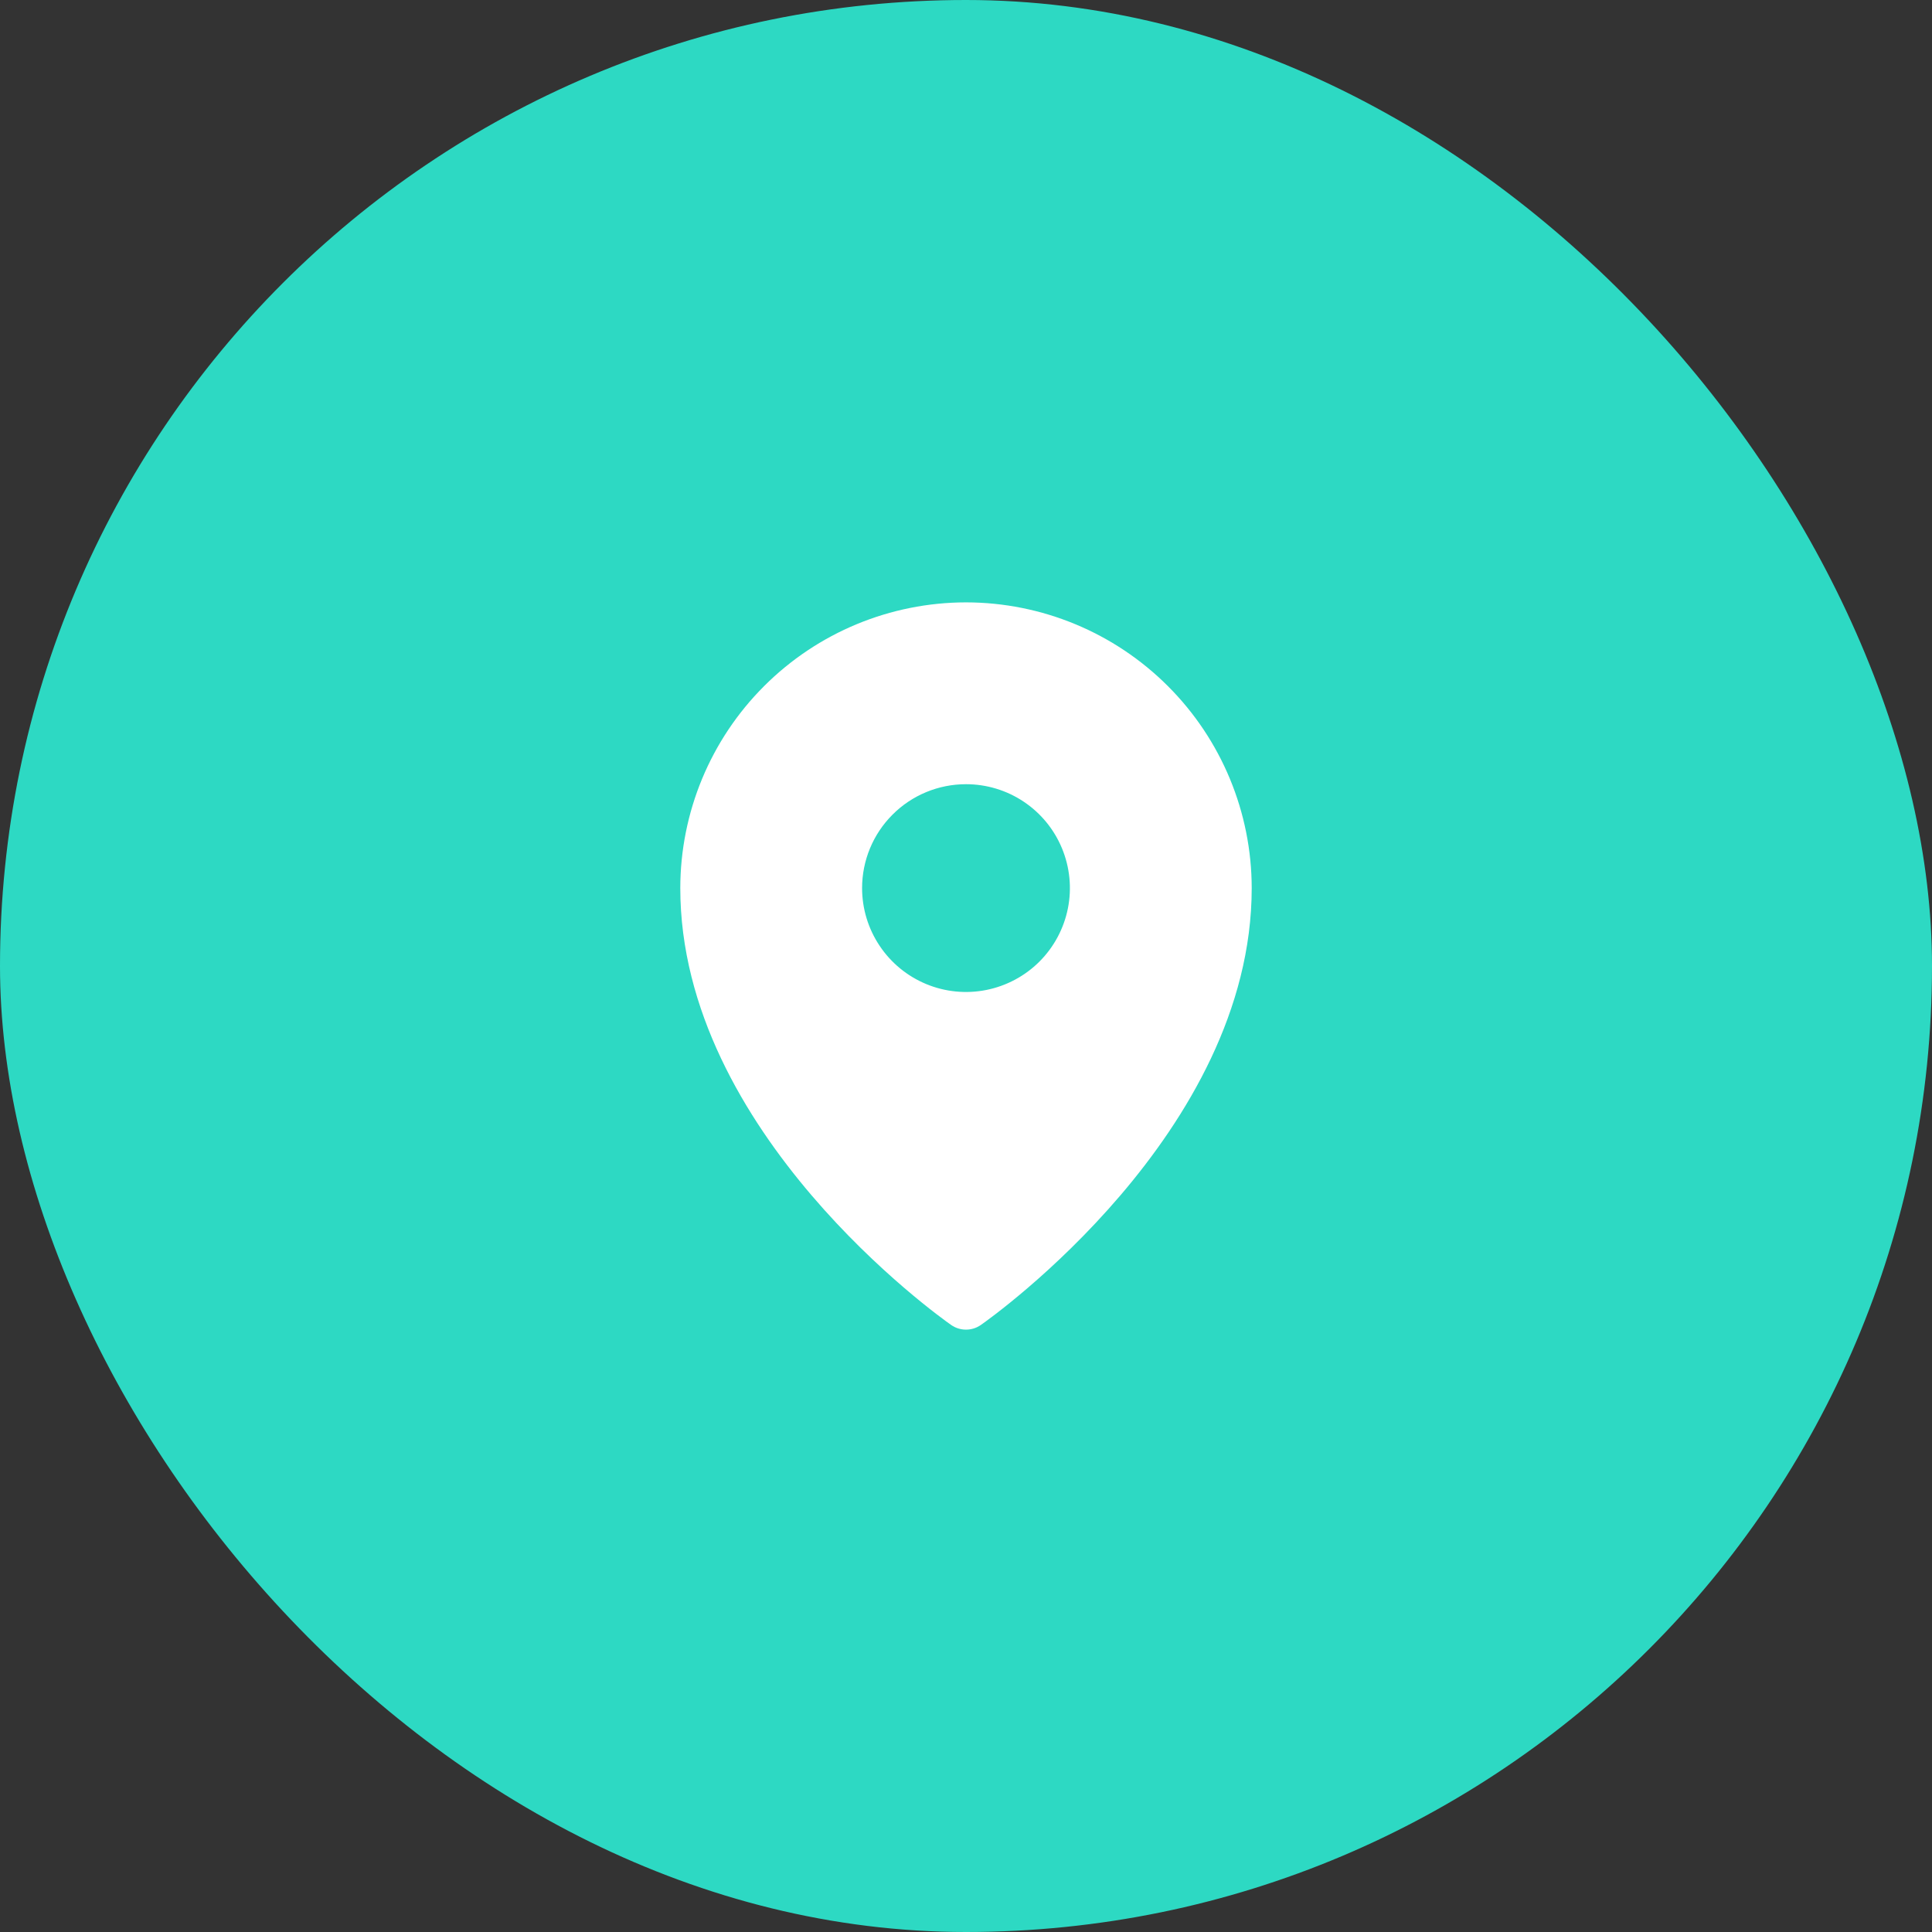 <?xml version="1.0" encoding="UTF-8"?> <svg xmlns="http://www.w3.org/2000/svg" width="51" height="51" viewBox="0 0 51 51" fill="none"><rect x="0" y="0" width="51" height="51" fill="#333333" stroke="none"/><rect width="51" height="51" rx="25.5" fill="#2DD9C3"></rect><path d="M25.5 15.901C23.5 15.903 21.583 16.698 20.169 18.113C18.755 19.526 17.96 21.444 17.958 23.443C17.958 29.897 24.814 34.771 25.107 34.975C25.222 35.056 25.359 35.099 25.5 35.099C25.641 35.099 25.778 35.056 25.893 34.975C26.186 34.771 33.042 29.897 33.042 23.443C33.04 21.444 32.245 19.526 30.831 18.113C29.417 16.698 27.5 15.903 25.5 15.901ZM25.5 20.701C26.042 20.701 26.573 20.861 27.024 21.163C27.475 21.464 27.826 21.892 28.034 22.394C28.241 22.895 28.296 23.446 28.19 23.978C28.084 24.51 27.823 24.999 27.439 25.383C27.056 25.766 26.567 26.027 26.035 26.133C25.503 26.239 24.952 26.185 24.45 25.977C23.949 25.769 23.521 25.418 23.22 24.967C22.918 24.516 22.757 23.986 22.757 23.443C22.757 22.716 23.046 22.018 23.561 21.504C24.075 20.989 24.773 20.701 25.5 20.701Z" fill="white"></path></svg> 